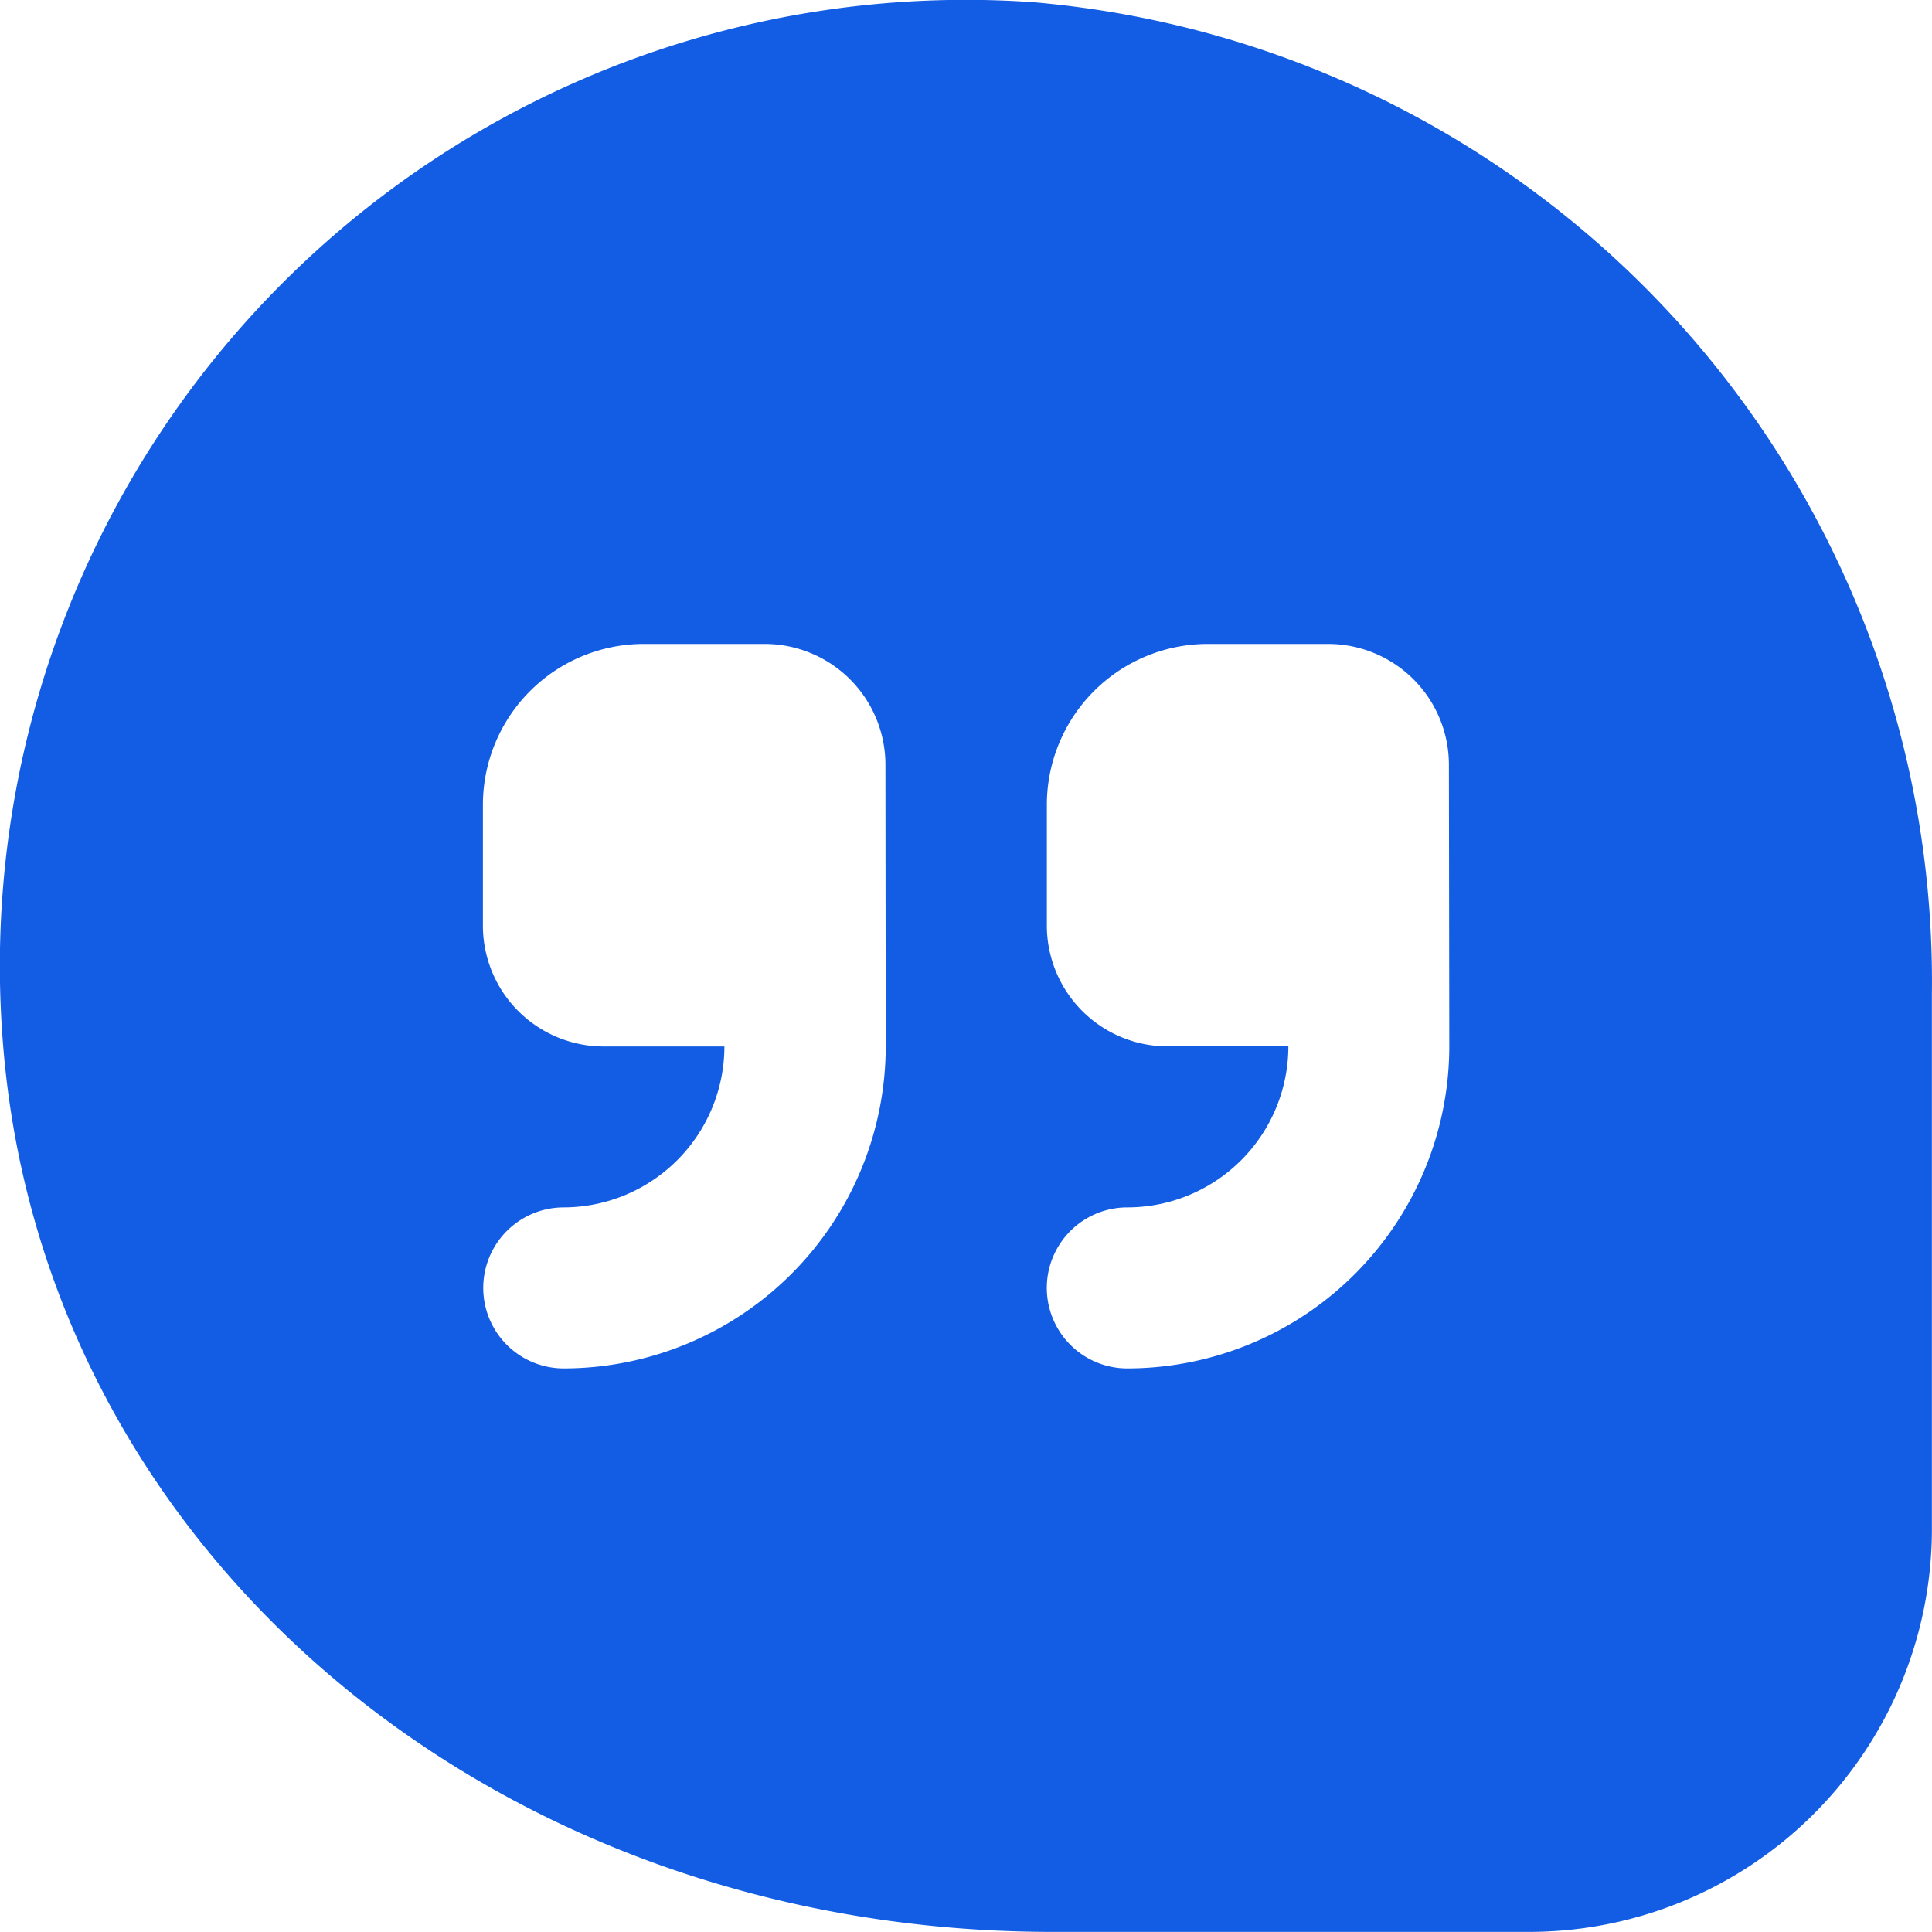 <?xml version="1.0" encoding="UTF-8"?> <svg xmlns="http://www.w3.org/2000/svg" width="20" height="20" viewBox="0 0 20 20"><path id="icon-nav-temoignages-clients" d="M10.7.024A10,10,0,0,0,.025,10.712C.392,16.008,5.069,20,10.9,20h4.931A4.172,4.172,0,0,0,20,15.834v-5.55A10.175,10.175,0,0,0,10.7.024Zm-1.53,10.81a3.337,3.337,0,0,1-3.333,3.333.833.833,0,1,1,0-1.667A1.668,1.668,0,0,0,7.5,10.834H6.25A1.251,1.251,0,0,1,5,9.584V8.334A1.666,1.666,0,0,1,6.667,6.667h1.25a1.251,1.251,0,0,1,1.25,1.25Zm5.834,0a3.337,3.337,0,0,1-3.333,3.333.833.833,0,1,1,0-1.667,1.668,1.668,0,0,0,1.667-1.667h-1.25a1.251,1.251,0,0,1-1.25-1.25V8.334A1.666,1.666,0,0,1,12.5,6.667h1.25A1.251,1.251,0,0,1,15,7.917Z" transform="translate(-0.001 -0.001)" fill="#135de4"></path></svg> 